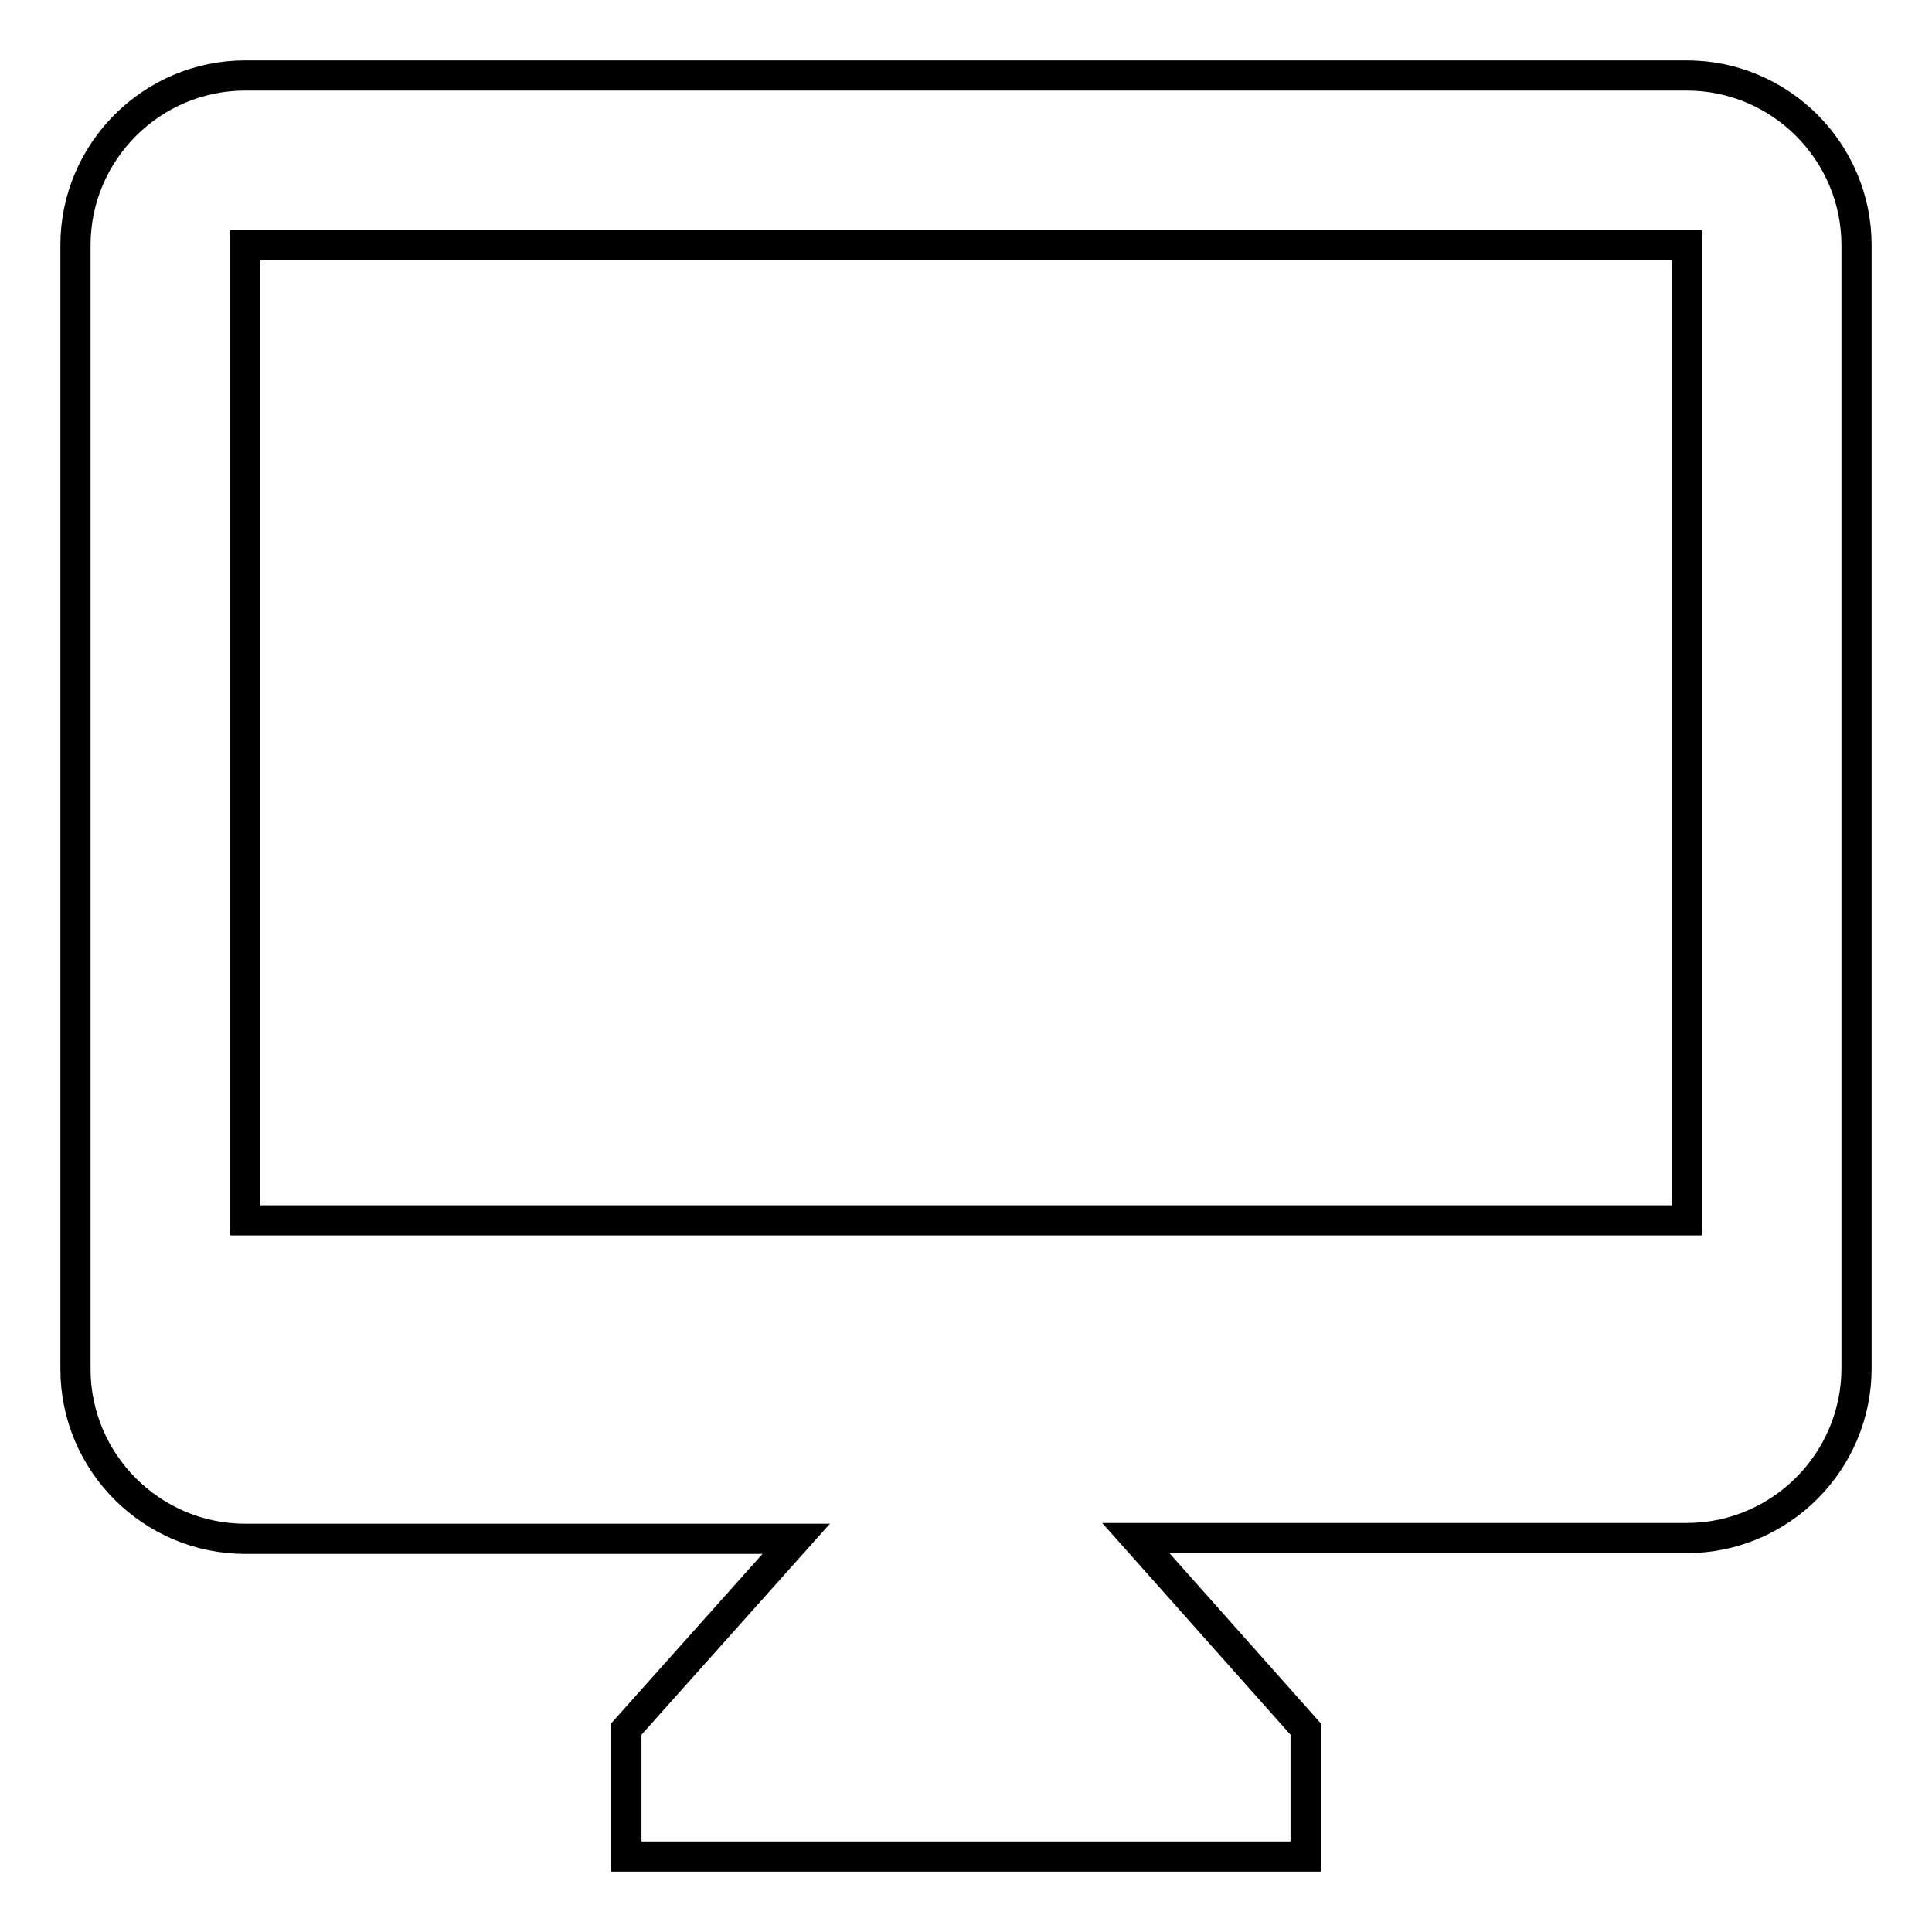 <?xml version="1.0" encoding="utf-8"?>
<!-- Svg Vector Icons : http://www.onlinewebfonts.com/icon -->
<!DOCTYPE svg PUBLIC "-//W3C//DTD SVG 1.1//EN" "http://www.w3.org/Graphics/SVG/1.1/DTD/svg11.dtd">
<svg version="1.1" xmlns="http://www.w3.org/2000/svg" xmlns:xlink="http://www.w3.org/1999/xlink" x="0px" y="0px" viewBox="0 0 256 256" enable-background="new 0 0 256 256" xml:space="preserve">
<g> <path stroke-width="4" fill-opacity="0" stroke="#000000"  d="M223.5,10h-191C20.1,10,10,20.1,10,32.5v148.9c0,12.4,10.1,22.5,22.5,22.5h73L83,229.1V246H173v-16.9 l-22.5-25.3h73c12.4,0,22.5-10.1,22.5-22.5V32.5C246,20.1,235.9,10,223.5,10z M223.5,161.7h-191V32.5h191V161.7L223.5,161.7z"/></g>
</svg>